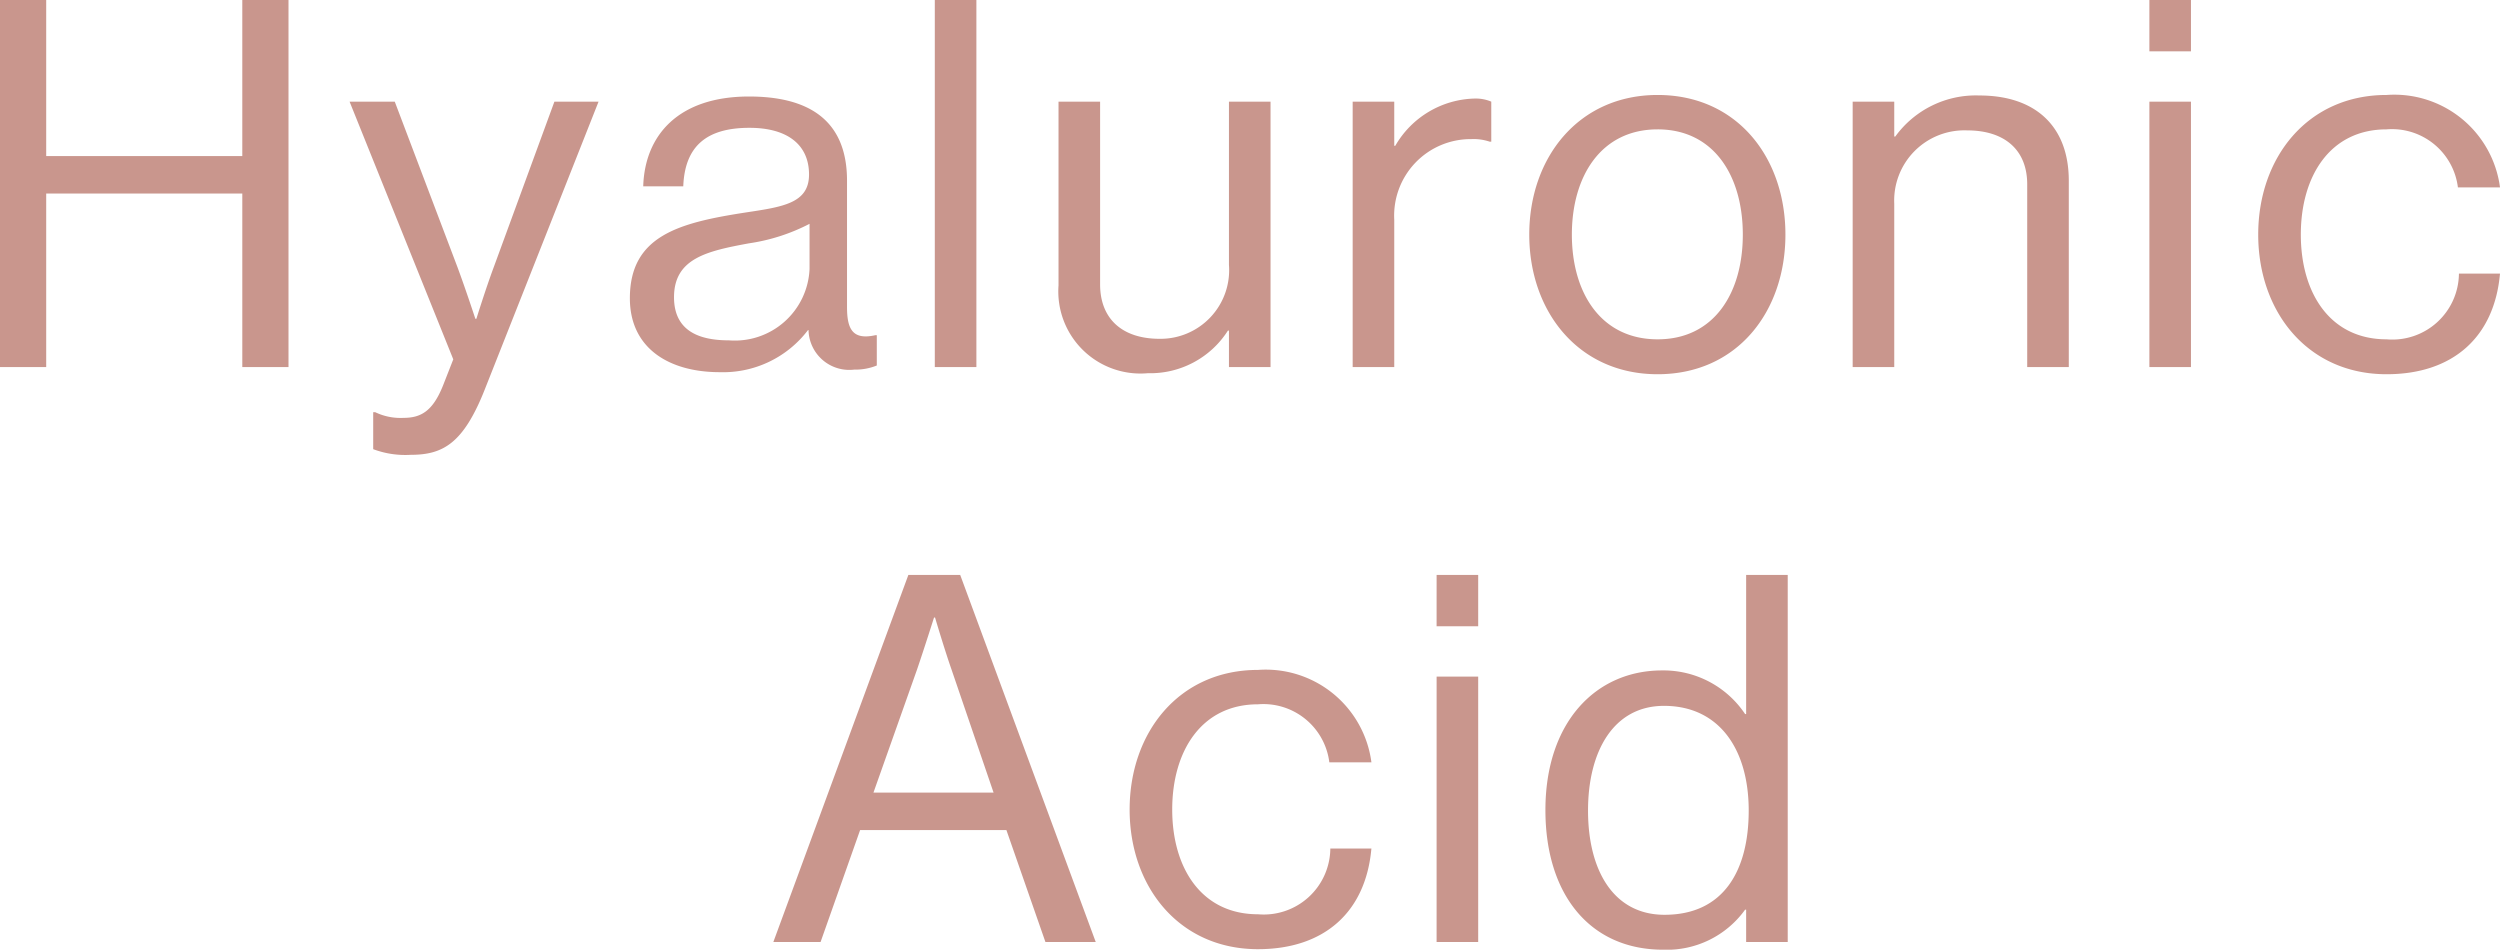 <svg xmlns="http://www.w3.org/2000/svg" width="121.75" height="46.25" viewBox="0 0 121.75 46.25"><path d="M-62.925,0h2.25V-8.45h9.55V0h2.25V-17.875h-2.25v7.6h-9.55v-7.6h-2.25Zm20,4.275c1.575,0,2.575-.55,3.625-3.225l5.525-13.975h-2.15l-2.95,8.05c-.4,1.075-.85,2.525-.85,2.525h-.05s-.475-1.45-.875-2.525l-3.05-8.05h-2.2l5.05,12.55L-41.35.9c-.5,1.25-1.075,1.575-1.925,1.575A2.842,2.842,0,0,1-44.65,2.2h-.1V4A4.457,4.457,0,0,0-42.925,4.275Zm21.6-4.15a2.771,2.771,0,0,0,1.1-.2V-1.55H-20.3c-1.125.25-1.375-.325-1.375-1.375v-6.15c0-3.075-2.025-4.1-4.775-4.1-3.425,0-5.075,1.875-5.15,4.375h1.95c.075-1.95,1.125-2.85,3.225-2.85,1.85,0,2.9.825,2.9,2.275,0,1.4-1.275,1.575-3.1,1.85-3.225.5-5.625,1.125-5.625,4.175,0,2.45,1.925,3.6,4.375,3.6a5.193,5.193,0,0,0,4.3-2.05h.025A1.986,1.986,0,0,0-21.325.125Zm-6.1-1.425c-1.325,0-2.675-.375-2.675-2.1,0-1.9,1.625-2.25,3.65-2.625a9.3,9.3,0,0,0,2.95-.95v2.2A3.643,3.643,0,0,1-27.425-1.3ZM-17.4,0h2.025V-17.875H-17.4ZM-1.05,0V-12.925H-3.075v7.95a3.344,3.344,0,0,1-3.375,3.6c-1.825,0-2.9-.975-2.9-2.65v-8.9h-2.025v8.95A4,4,0,0,0-7.025.3a4.482,4.482,0,0,0,3.9-2.075h.05V0ZM4.975-12.925H2.95V0H4.975V-7.175A3.727,3.727,0,0,1,8.725-11.1a2.449,2.449,0,0,1,.9.125H9.7v-1.95a1.947,1.947,0,0,0-.825-.15,4.586,4.586,0,0,0-3.85,2.3h-.05ZM17.8.35c3.875,0,6.225-3.05,6.225-6.8s-2.35-6.8-6.225-6.8c-3.85,0-6.25,3.05-6.25,6.8S13.95.35,17.8.35Zm0-1.7c-2.75,0-4.175-2.25-4.175-5.1s1.425-5.125,4.175-5.125S21.95-9.3,21.95-6.45,20.55-1.35,17.8-1.35ZM29.325-12.925H27.3V0h2.025V-7.95a3.42,3.42,0,0,1,3.55-3.575c1.825,0,2.925.95,2.925,2.625V0h2.025V-9.075c0-2.675-1.65-4.15-4.35-4.15a4.845,4.845,0,0,0-4.1,2h-.05ZM41.75,0h2.025V-12.925H41.75Zm0-15.375h2.025v-2.5H41.75ZM53.3.35c3.225,0,5.25-1.8,5.525-4.9h-2A3.243,3.243,0,0,1,53.3-1.35c-2.75,0-4.175-2.25-4.175-5.1s1.425-5.125,4.175-5.125A3.235,3.235,0,0,1,56.775-8.75h2.05a5.189,5.189,0,0,0-5.525-4.5c-3.85,0-6.25,3.05-6.25,6.8S49.45.35,53.3.35ZM-25.263,28h2.3l1.925-5.45h7.125l1.9,5.45h2.45l-6.6-17.875h-2.525Zm7-13.275c.35-1.025.825-2.525.825-2.525h.05s.45,1.525.8,2.525l2.05,6h-5.85Zm16.6,13.625c3.225,0,5.25-1.8,5.525-4.9h-2a3.243,3.243,0,0,1-3.525,3.2c-2.75,0-4.175-2.25-4.175-5.1s1.425-5.125,4.175-5.125A3.235,3.235,0,0,1,1.813,19.25h2.05a5.189,5.189,0,0,0-5.525-4.5c-3.85,0-6.25,3.05-6.25,6.8S-5.512,28.35-1.662,28.35Zm8.7-.35H9.063V15.075H7.038Zm0-15.375H9.063v-2.5H7.038Zm11.025,15.75a4.687,4.687,0,0,0,4-1.95h.05V28h2.025V10.125H22.112V16.9h-.05a4.78,4.78,0,0,0-4.05-2.125c-3.2,0-5.675,2.5-5.675,6.8C12.337,25.725,14.538,28.375,18.063,28.375Zm.075-1.7c-2.475,0-3.725-2.15-3.725-5.075,0-2.9,1.25-5.1,3.7-5.1,2.675,0,4.125,2.1,4.125,5.1C22.237,24.525,21.013,26.675,18.138,26.675Z" transform="translate(62.925 17.875)" fill="#c9968d"/></svg>